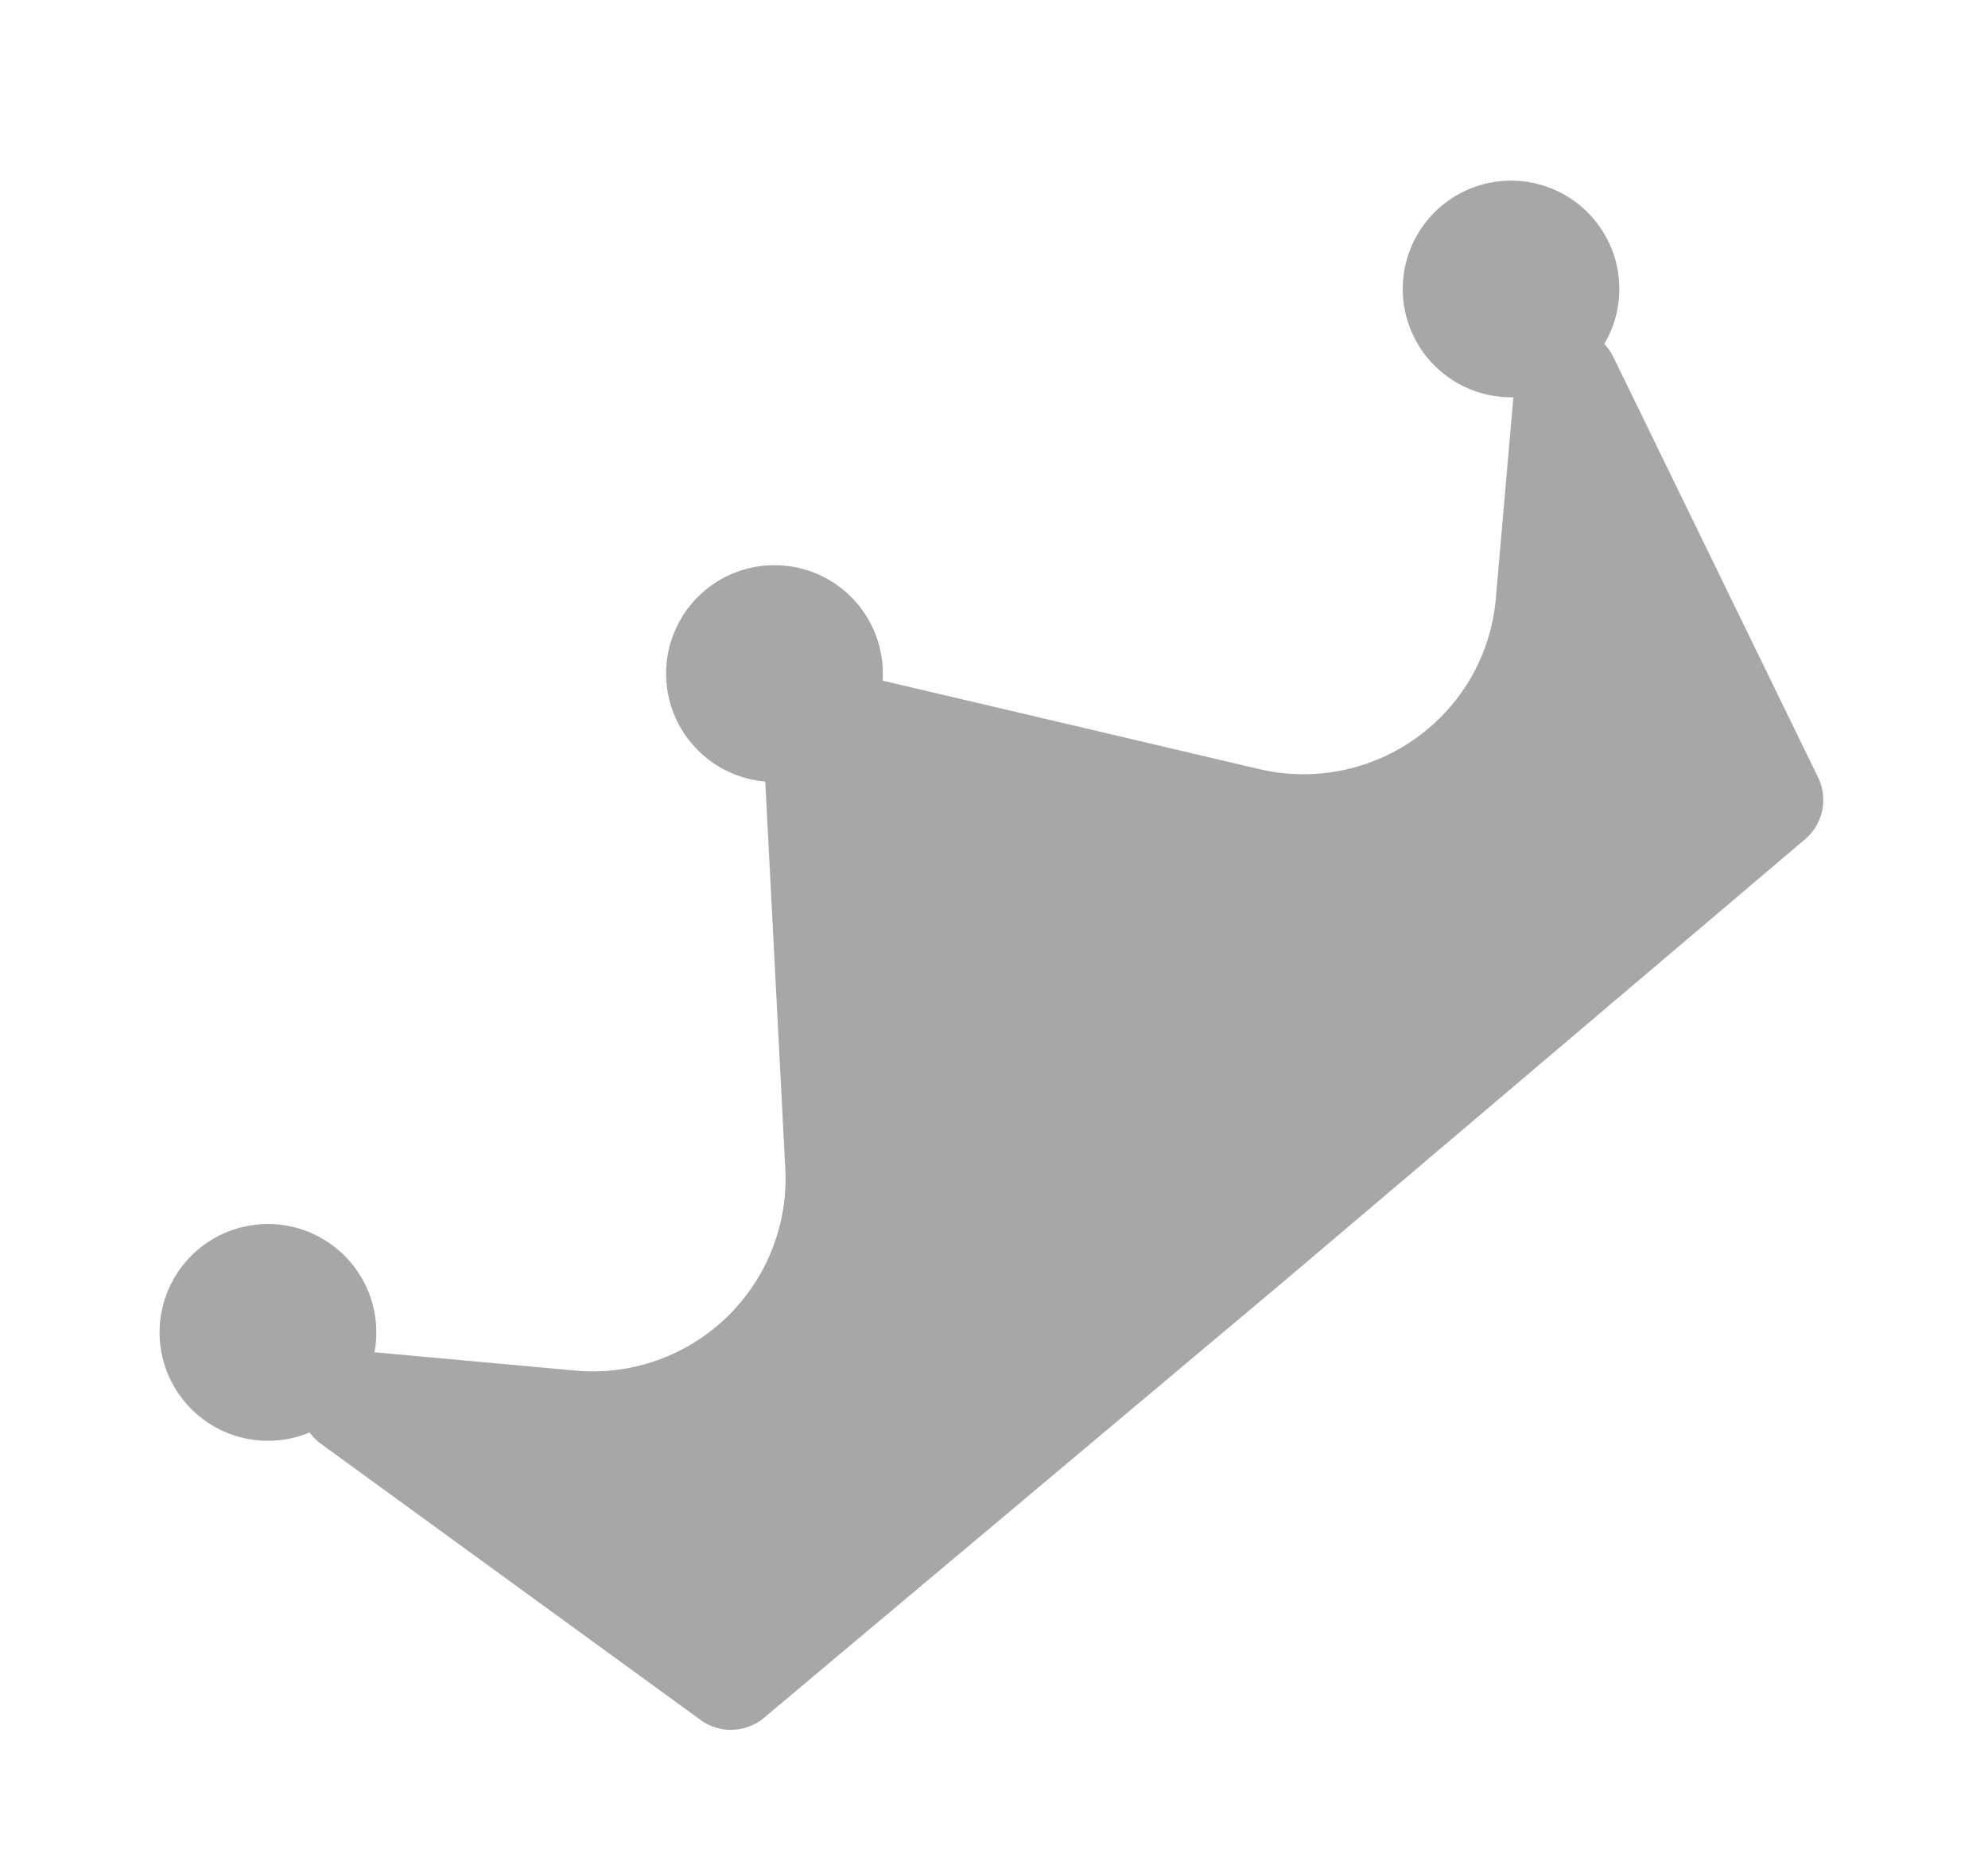 <svg xmlns="http://www.w3.org/2000/svg" width="24.805" height="23.362" viewBox="0 0 24.805 23.362">
  <path id="crown-svgrepo-com" d="M22.047,48.605a.642.642,0,0,1-.017.191l-1.416,5.662a.644.644,0,0,1-.621.487l-8.494.043H3a.643.643,0,0,1-.624-.488L.963,48.817a.642.642,0,0,1-.017-.2,1.352,1.352,0,1,1,1.263-.246l1.772,1.786a2.405,2.405,0,0,0,3.626-.245l2.913-3.859a1.352,1.352,0,1,1,1.931-.023l0,0,2.892,3.87a2.414,2.414,0,0,0,1.925.965,2.387,2.387,0,0,0,1.7-.7l1.783-1.783a1.351,1.351,0,1,1,1.295.221Z" transform="matrix(0.766, -0.643, 0.643, 0.766, -28.122, -18.762)" fill="#a7a7a7"/>
</svg>
